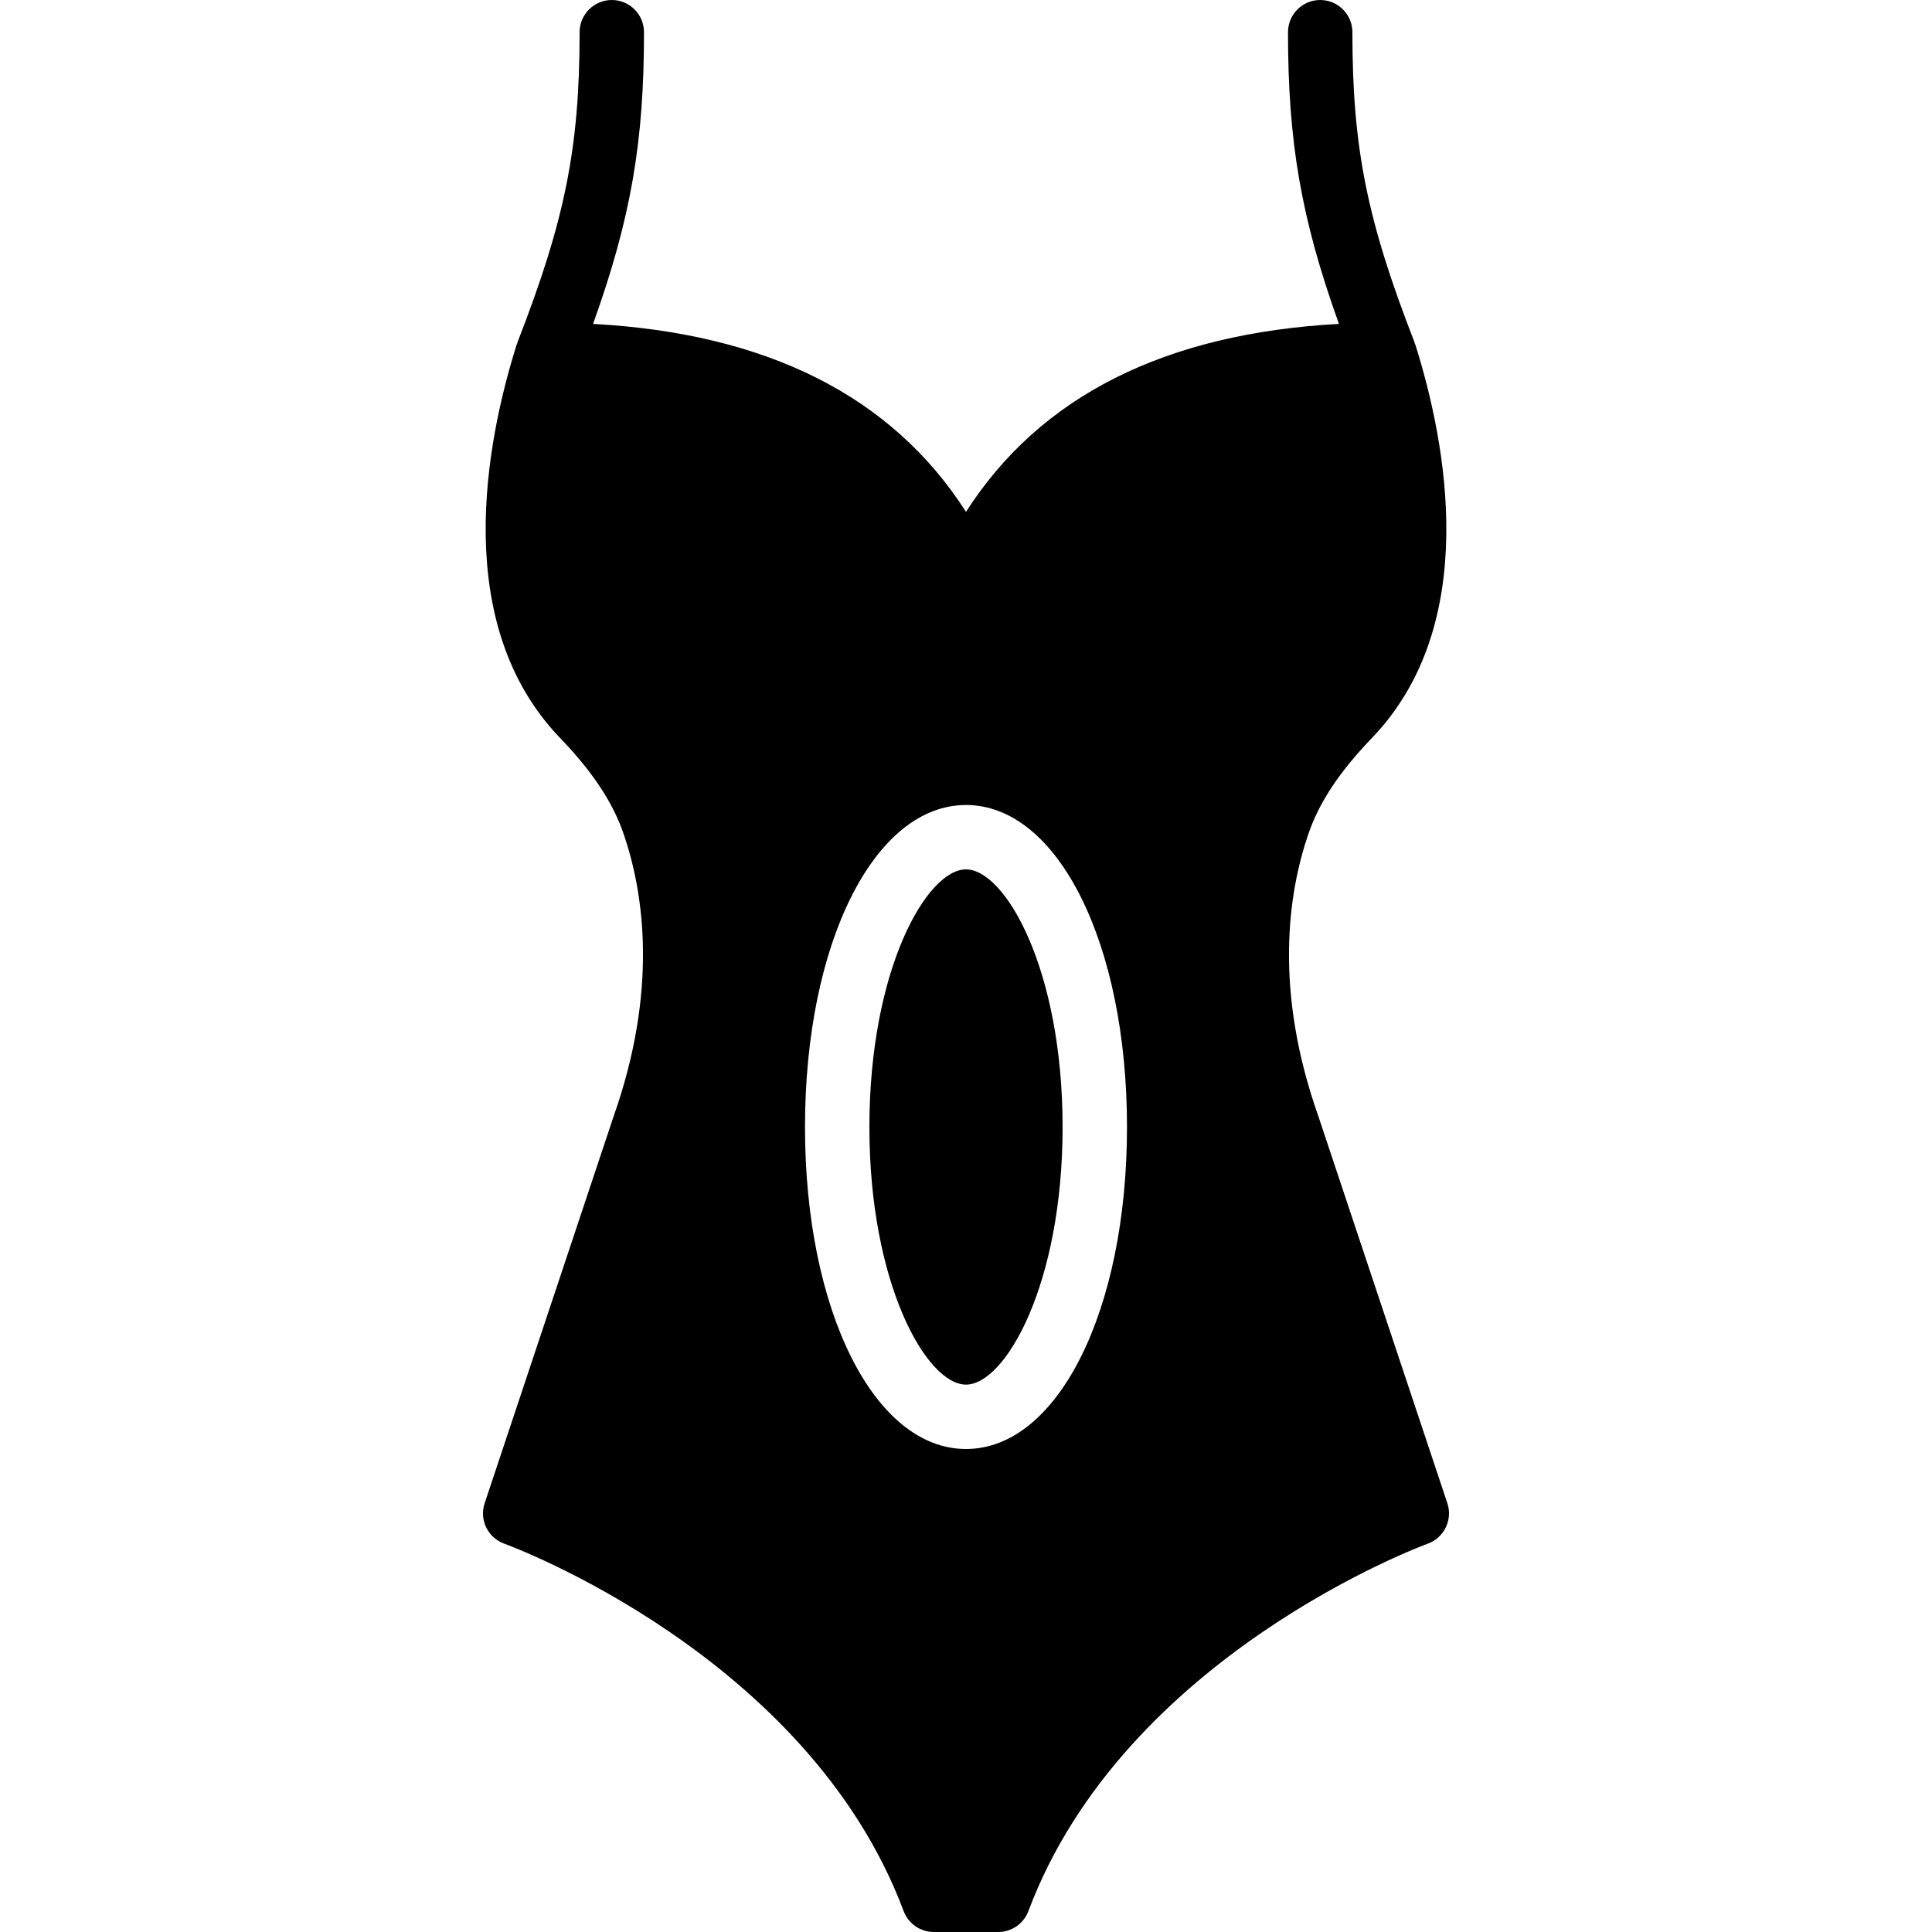 <?xml version="1.0" encoding="iso-8859-1"?>
<!-- Uploaded to: SVG Repo, www.svgrepo.com, Generator: SVG Repo Mixer Tools -->
<svg fill="#000000" height="800px" width="800px" version="1.1" id="Layer_1" xmlns="http://www.w3.org/2000/svg" xmlns:xlink="http://www.w3.org/1999/xlink" 
	 viewBox="0 0 512 512" xml:space="preserve">
<g transform="translate(0 -1)">
	<g>
		<g>
			<path d="M255.999,231.4c-10.436,0-25.6,26.598-25.6,68.267c0,41.668,15.164,68.267,25.6,68.267c10.436,0,25.6-26.598,25.6-68.267
				S266.436,231.4,255.999,231.4z"/>
			<path d="M383.564,399.37l-34.133-102.4c-0.017-0.051-0.034-0.102-0.051-0.145c-11.853-33.527-7.996-59.162-2.671-74.761
				c2.867-8.405,8.226-16.503,16.862-25.489c29.056-30.225,19.678-78.302,11.503-104.269c-0.034-0.111-0.111-0.188-0.145-0.29
				c-0.034-0.085-0.017-0.171-0.043-0.247c-12.638-32.444-16.487-51.661-16.487-82.236c0-4.71-3.823-8.533-8.533-8.533
				c-4.71,0-8.533,3.823-8.533,8.533c0,28.945,3.405,49.169,13.5,77.303c-45.935,2.492-79.189,19.081-98.833,49.818
				c-19.644-30.737-52.898-47.326-98.833-49.818c10.095-28.134,13.5-48.358,13.5-77.303c0-4.71-3.823-8.533-8.533-8.533
				s-8.533,3.823-8.533,8.533c0,30.575-3.849,49.792-16.486,82.236c-0.026,0.077-0.009,0.162-0.043,0.247
				c-0.034,0.102-0.111,0.179-0.145,0.29c-8.175,25.967-17.553,74.044,11.503,104.269c8.636,8.986,13.995,17.084,16.862,25.489
				c5.325,15.599,9.182,41.233-2.722,74.906l-34.133,102.4c-1.468,4.403,0.853,9.173,5.231,10.735
				c0.802,0.282,80.299,29.32,105.805,97.357c1.254,3.328,4.437,5.538,7.996,5.538h17.067c3.558,0,6.741-2.21,7.996-5.538
				c25.438-67.849,105.011-97.075,105.813-97.365C382.702,408.535,385.032,403.765,383.564,399.37z M255.999,385
				c-24.329,0-42.667-36.685-42.667-85.333c0-48.649,18.338-85.333,42.667-85.333s42.667,36.685,42.667,85.333
				S280.328,385,255.999,385z"/>
		</g>
	</g>
</g>
</svg>